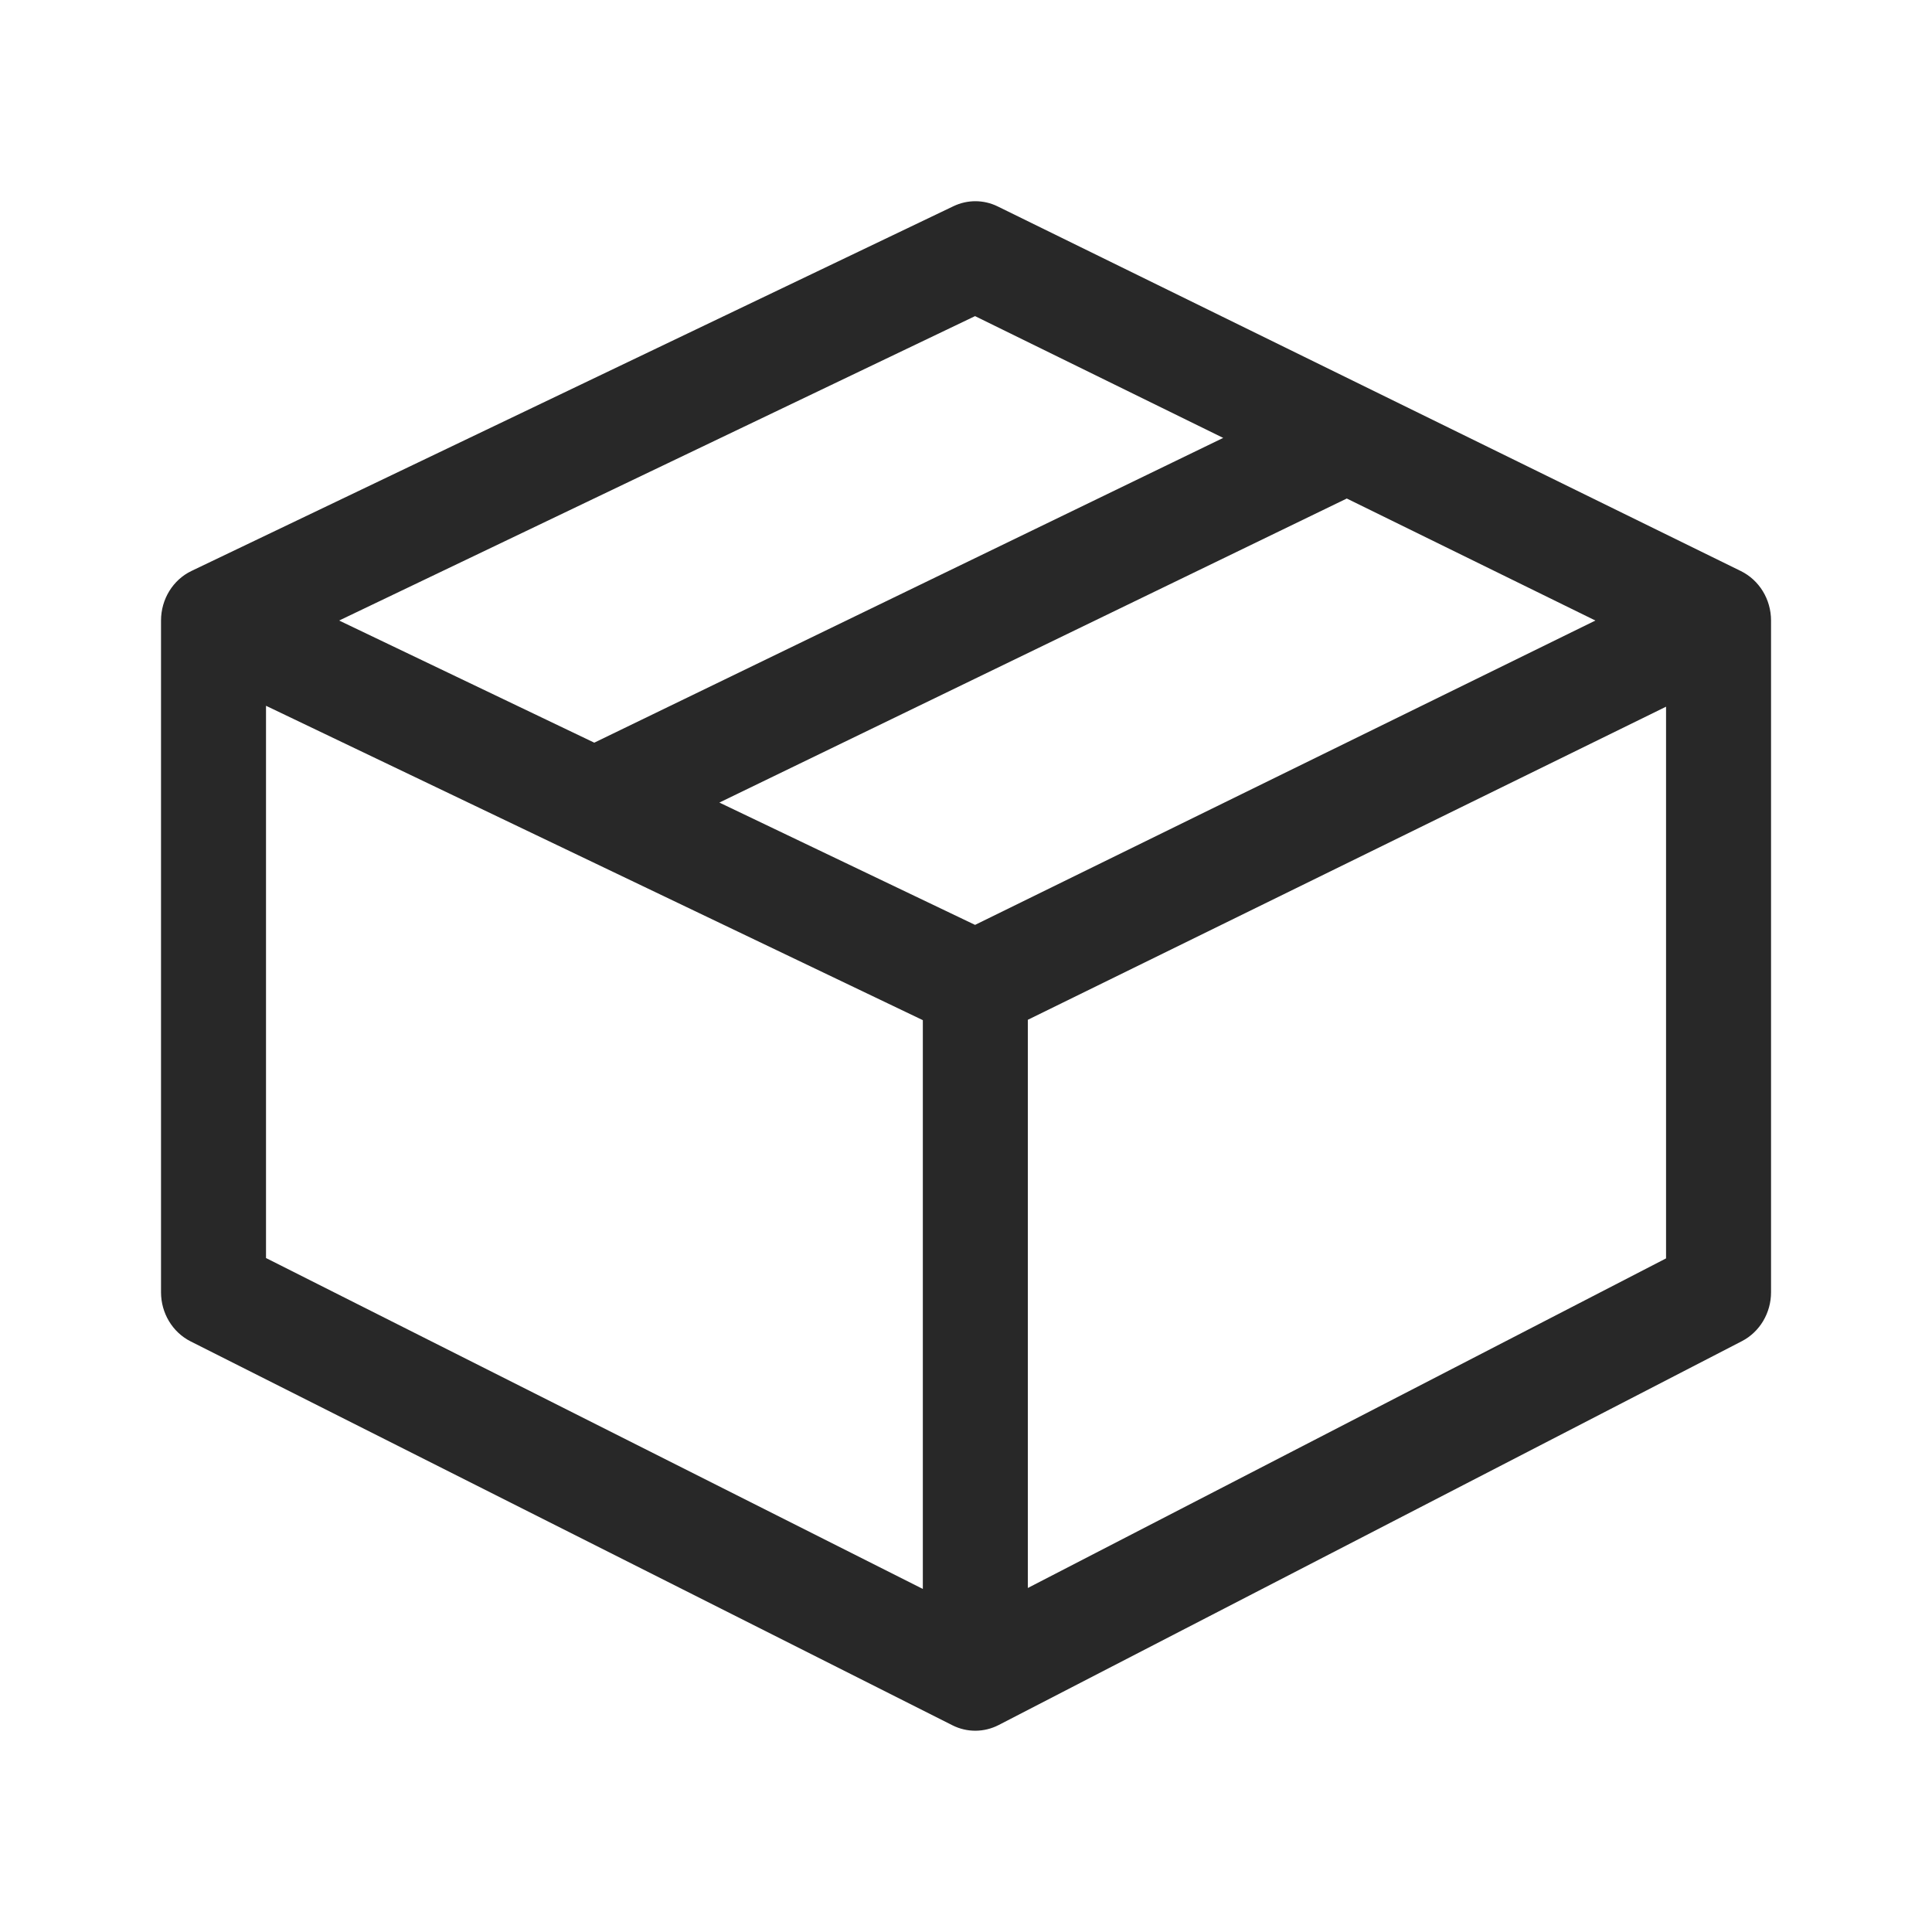 <svg width="32" height="32" viewBox="0 0 32 32" fill="none" xmlns="http://www.w3.org/2000/svg">
<path fill-rule="evenodd" clip-rule="evenodd" d="M15.791 3.416C16.024 3.304 16.293 3.305 16.525 3.419L28.835 9.459C29.139 9.609 29.334 9.927 29.334 10.278V21.404C29.334 21.747 29.147 22.061 28.851 22.214L16.541 28.572C16.3 28.696 16.017 28.698 15.775 28.576L3.158 22.218C2.858 22.067 2.667 21.751 2.667 21.404V10.278C2.667 9.924 2.865 9.603 3.173 9.456L15.791 3.416ZM4.406 11.69V20.837L15.285 26.318V16.897L4.406 11.69ZM17.024 16.891V26.302L27.595 20.843V11.705L17.024 16.891ZM26.425 10.278L16.15 15.319L11.915 13.293L22.307 8.257L26.425 10.278ZM20.26 7.253L16.15 5.236L5.617 10.278L9.843 12.301L20.26 7.253Z" fill="#282828"/>
</svg>
